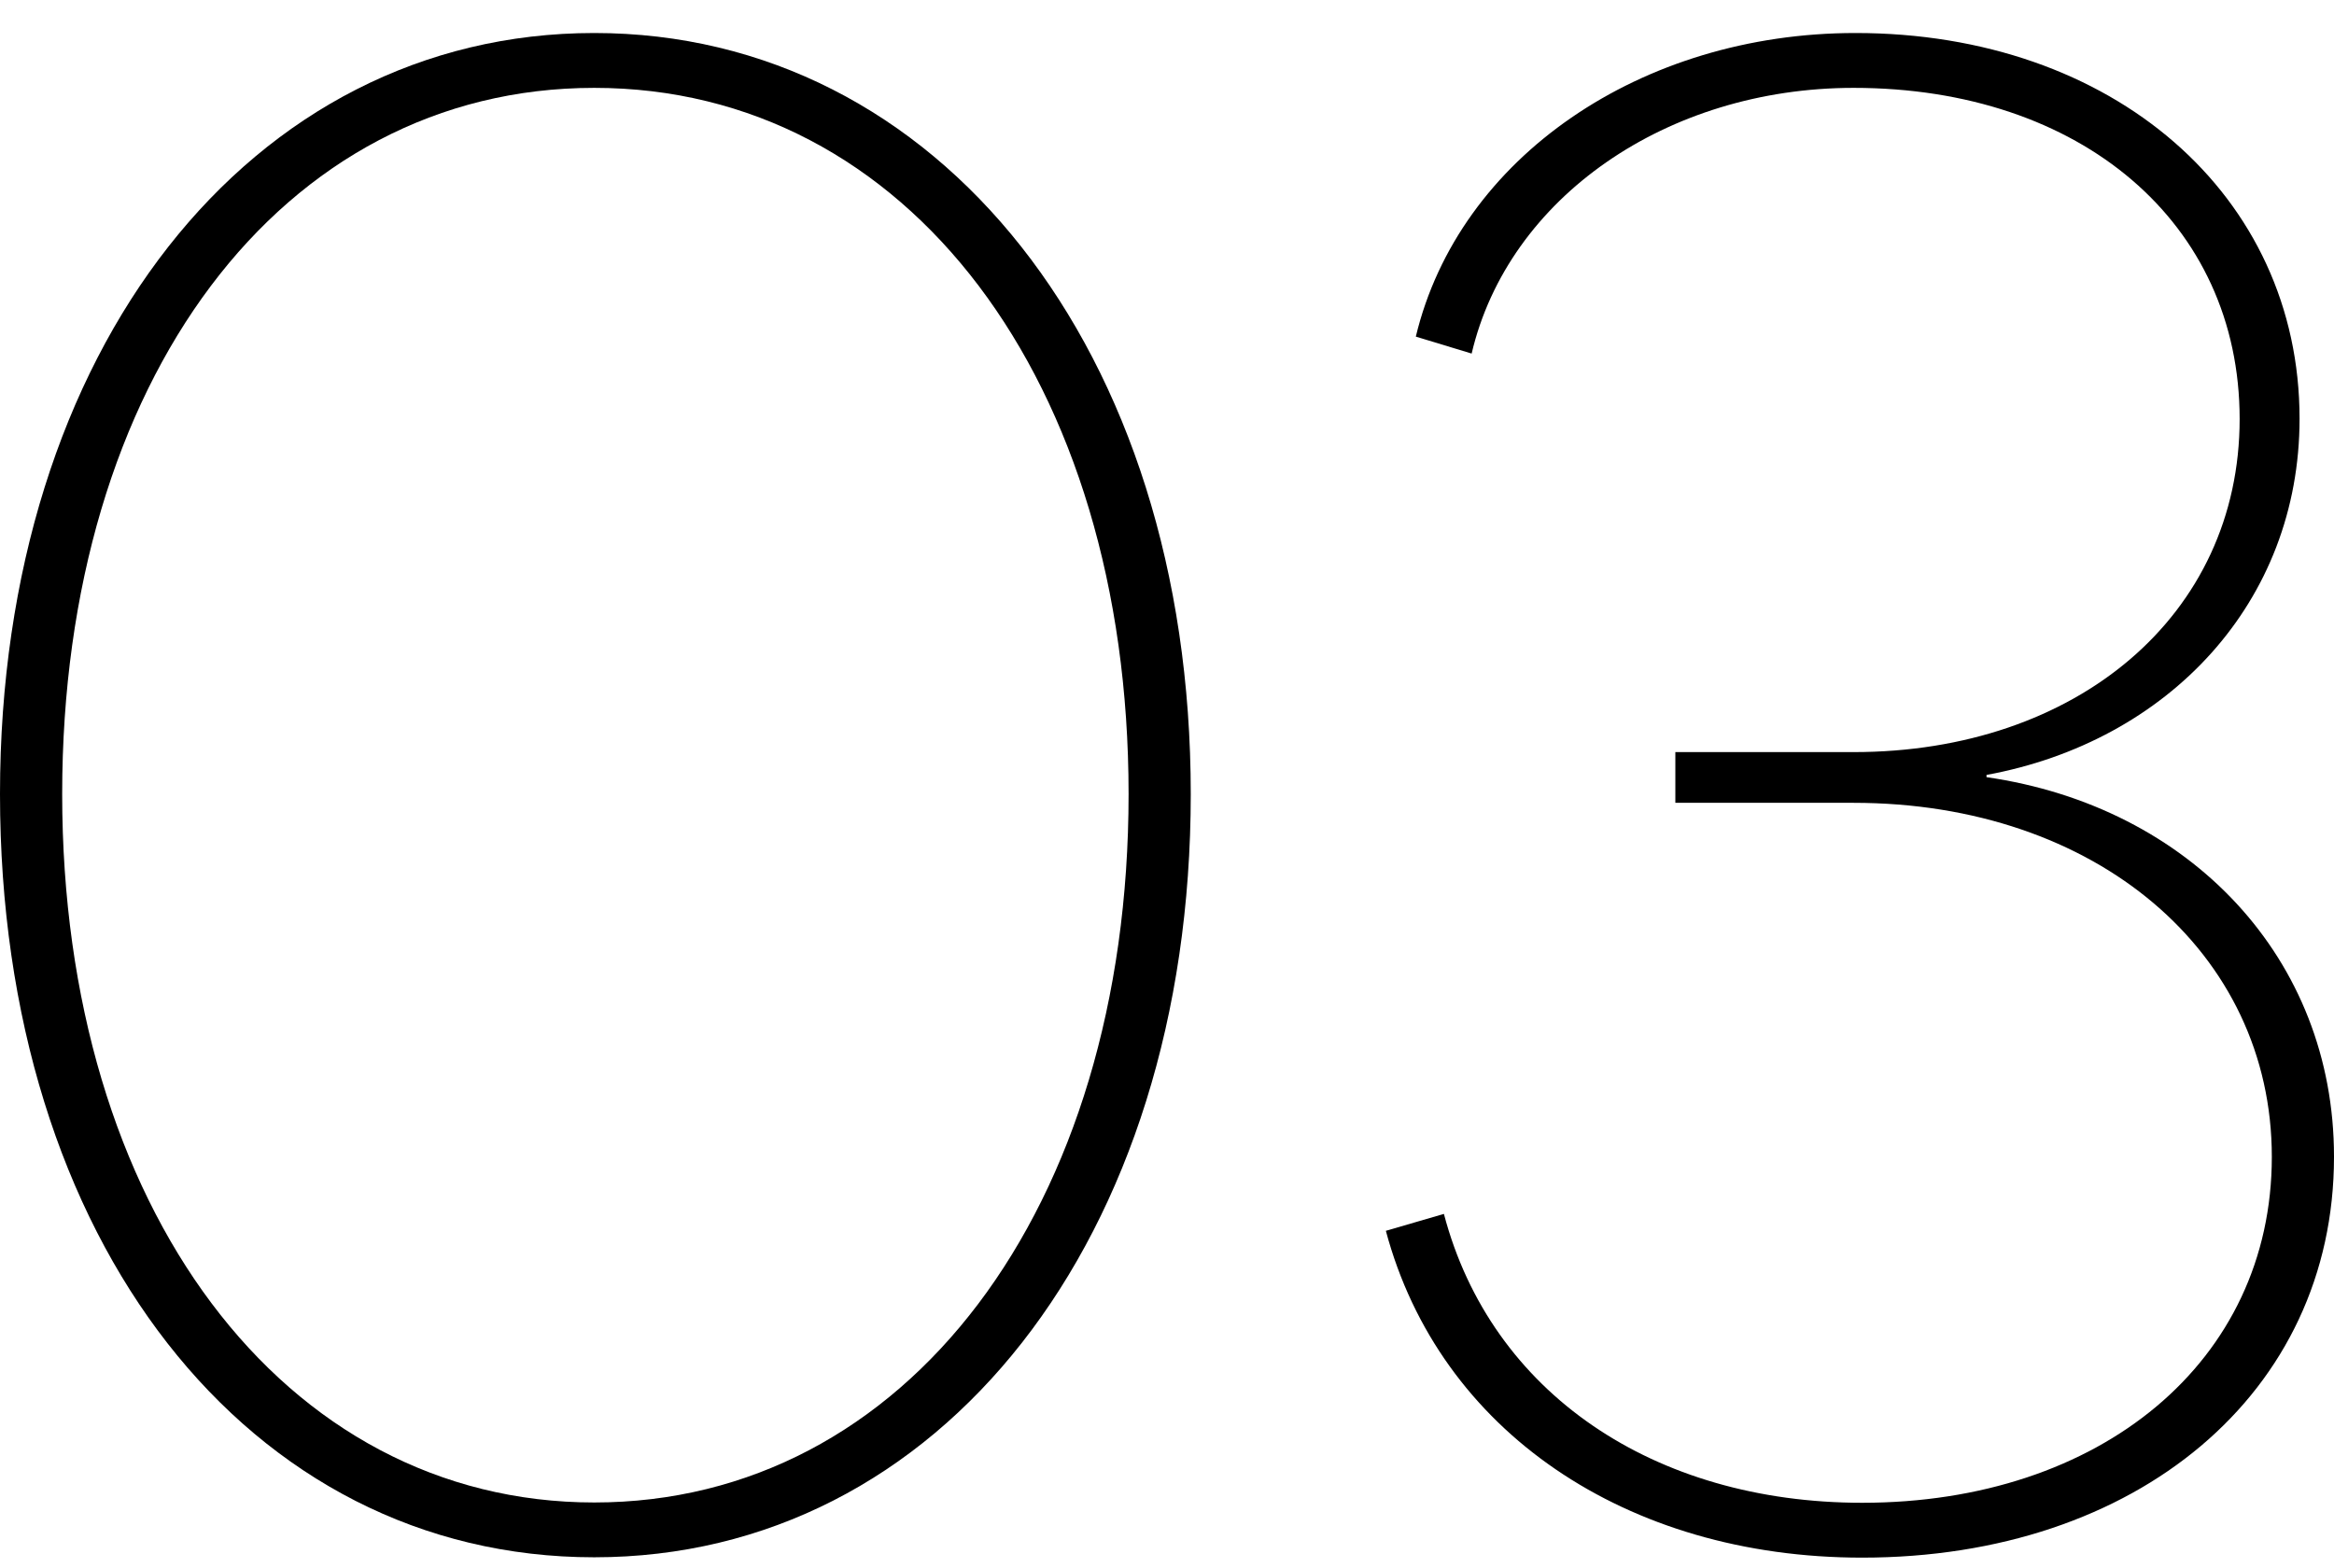 <svg width="61" height="41" viewBox="0 0 61 41" fill="none" xmlns="http://www.w3.org/2000/svg">
<g clip-path="url(#clip0_115_691)">
<path d="M0 20.759C0 9.128 6.557 0.863 15.531 0.863C24.505 0.863 31.121 9.128 31.121 20.759C31.121 32.39 24.563 40.712 15.531 40.712C6.499 40.712 0 32.448 0 20.759ZM29.496 20.759C29.496 9.955 23.713 2.297 15.531 2.297C7.349 2.297 1.625 9.955 1.625 20.759C1.625 31.563 7.399 39.279 15.531 39.279C23.663 39.279 29.496 31.62 29.496 20.759Z" fill="black"/>
<path d="M61 30.244C61 36.42 55.843 40.721 48.669 40.721C42.503 40.721 37.62 37.411 36.22 32.177L37.737 31.735C38.97 36.42 43.228 39.287 48.669 39.287C54.893 39.287 59.375 35.593 59.375 30.244C59.375 24.896 54.776 20.988 48.444 20.988H43.786V19.662H48.444C54.276 19.662 58.534 16.082 58.534 10.954C58.534 5.827 54.384 2.297 48.444 2.297C43.569 2.297 39.42 5.164 38.462 9.243L37.003 8.8C38.128 4.115 42.894 0.863 48.493 0.863C55.226 0.863 60.1 5.106 60.1 10.946C60.1 15.738 56.684 19.383 51.918 20.259V20.317C57.242 21.087 61 25.059 61 30.236V30.244Z" fill="black"/>
</g>
<defs>
<clipPath id="clip0_115_691">
<rect width="61" height="39.849" fill="white" transform="translate(0 0.863)"/>
</clipPath>
</defs>
</svg>
